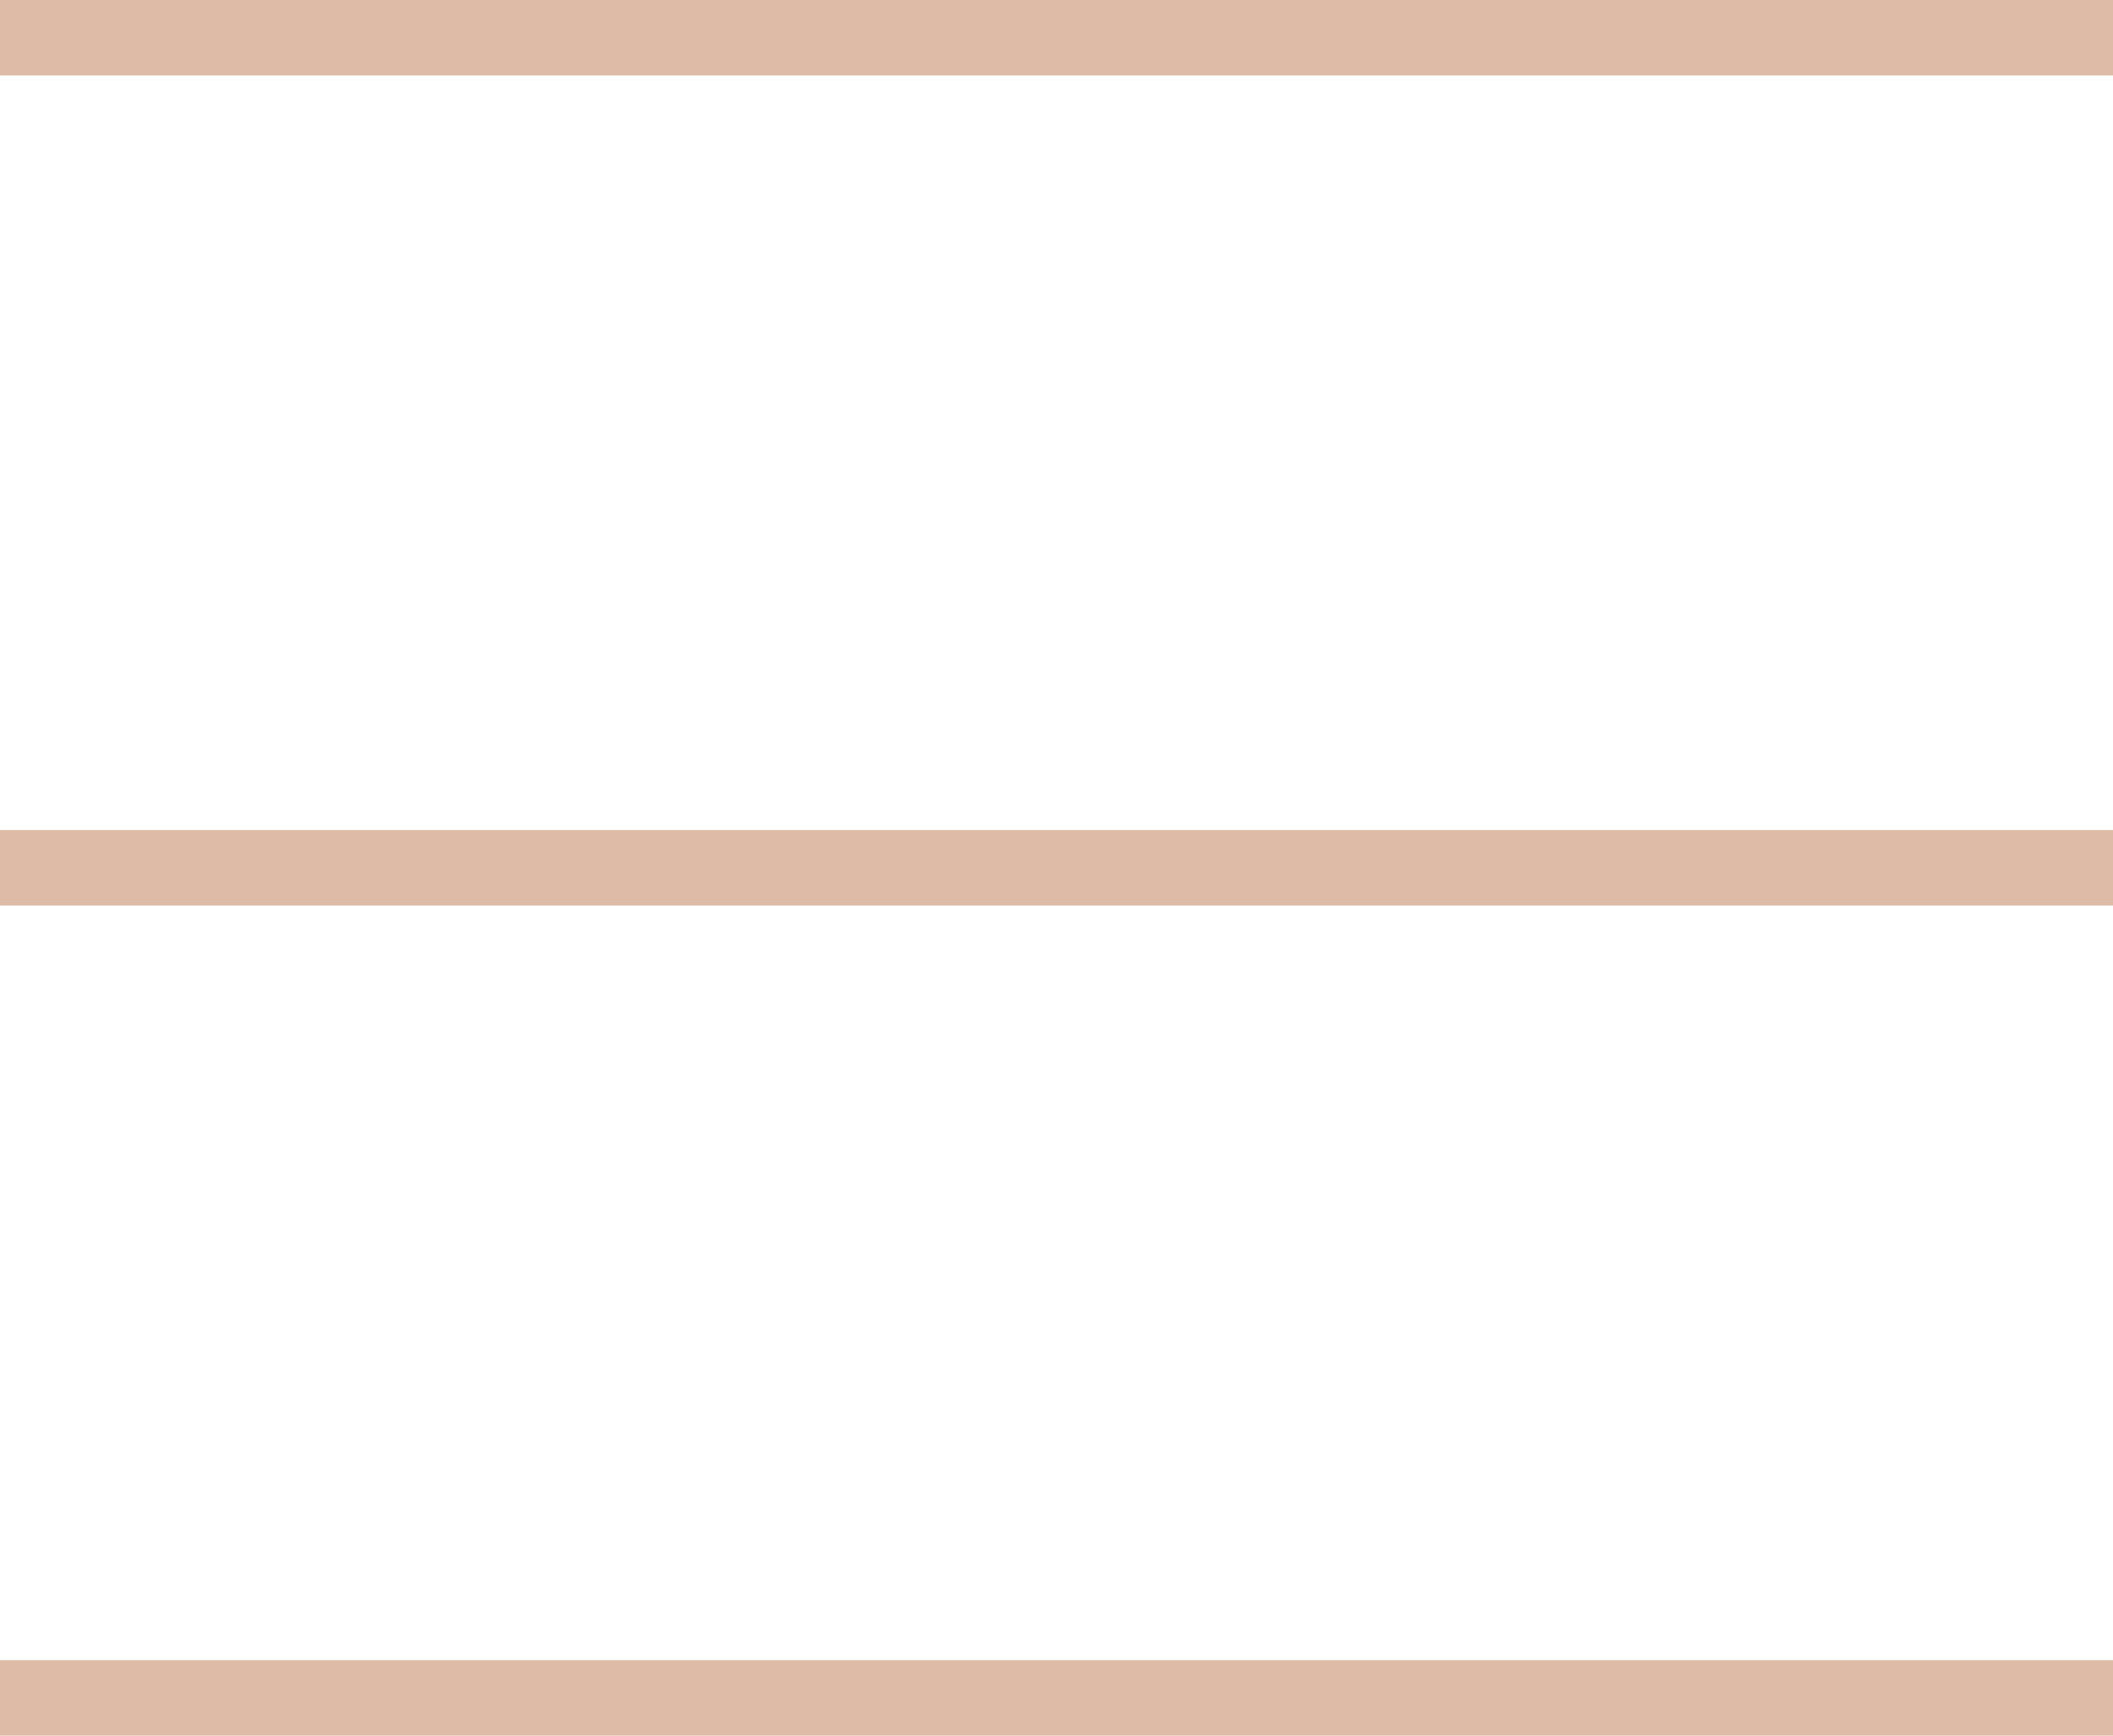 <?xml version="1.0" encoding="UTF-8"?> <svg xmlns="http://www.w3.org/2000/svg" width="28" height="23" viewBox="0 0 28 23" fill="none"> <rect width="28" height="1" fill="#DDBBA7"></rect> <rect y="11" width="28" height="1" fill="#DDBBA7"></rect> <rect y="22" width="28" height="1" fill="#DDBBA7"></rect> </svg> 